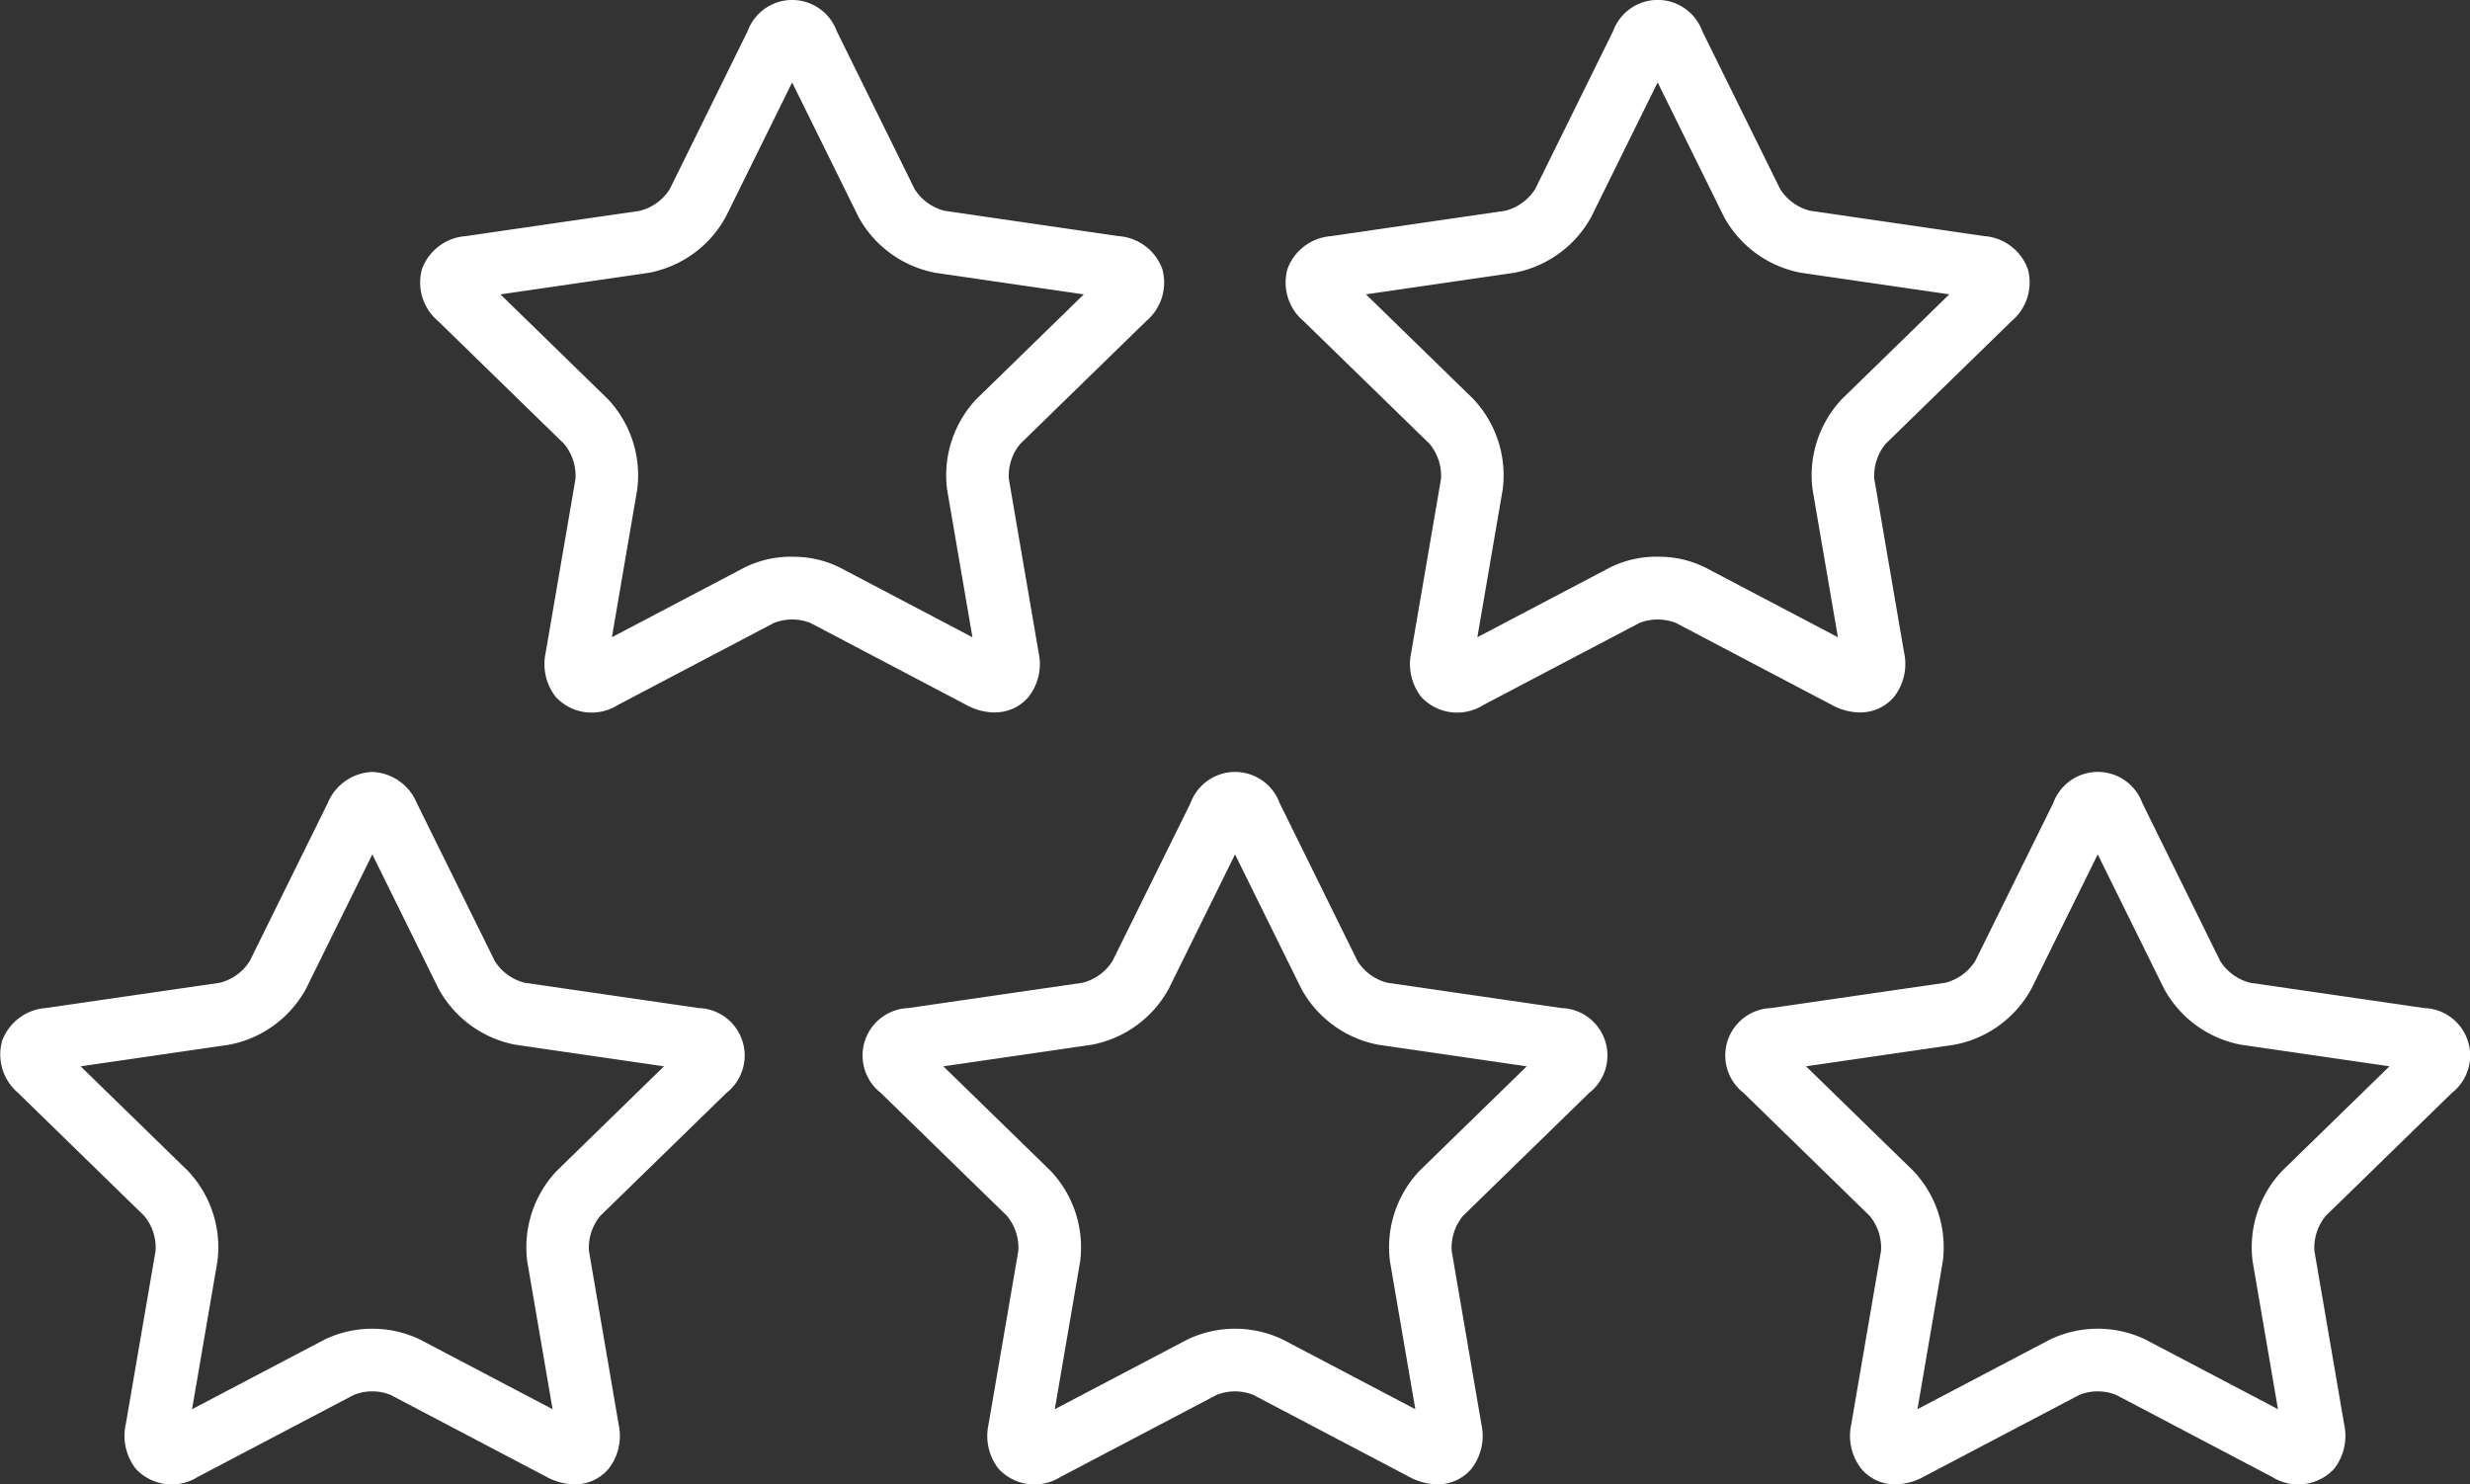 <svg id="Layer_1" data-name="Layer 1" xmlns="http://www.w3.org/2000/svg" viewBox="0 0 165 99.153">
  <rect x="0" y="0" width="165" height="99.153" fill="#333333" stroke="none"/>
  <defs>
    <style>
      .cls-1 {
        fill: #fff;
      }
    </style>
  </defs>
  <title>8a7f676c-ac9b-4664-a06e-c9382cf366fa</title>
  <g>
    <path class="cls-1" d="M66.429,47.589a2.927,2.927,0,0,0,2.279-1.036,3.574,3.574,0,0,0,.673-2.965L67.393,31.995a3.332,3.332,0,0,1,.761-2.344l8.423-8.209a3.362,3.362,0,0,0,1.064-3.48,3.358,3.358,0,0,0-2.906-2.187L63.1,14.082A3.331,3.331,0,0,1,61.1,12.635L55.9,2.088a3.17,3.17,0,0,0-5.96,0l-5.2,10.548a3.337,3.337,0,0,1-1.993,1.446L31.1,15.775a3.362,3.362,0,0,0-2.907,2.188,3.359,3.359,0,0,0,1.066,3.478l8.423,8.209a3.337,3.337,0,0,1,.761,2.342l-1.99,11.6a3.574,3.574,0,0,0,.673,2.965,3.275,3.275,0,0,0,4.149.536l10.412-5.474a3.32,3.32,0,0,1,2.463,0l10.41,5.474a4,4,0,0,0,1.87.5Zm-13.511-10.4a6.97,6.97,0,0,0-3.18.719l-8.863,4.66,1.693-9.87A7.426,7.426,0,0,0,40.6,26.653l-7.17-6.988,9.909-1.441a7.428,7.428,0,0,0,5.144-3.737l4.432-8.979,4.432,8.979a7.429,7.429,0,0,0,5.144,3.737L72.4,19.665l-7.171,6.99A7.433,7.433,0,0,0,63.268,32.7l1.693,9.87L56.1,37.911a6.967,6.967,0,0,0-3.18-.719Zm0,0"/>
    <g>
      <path class="cls-1" d="M124.244,47.589a2.928,2.928,0,0,0,2.279-1.036,3.574,3.574,0,0,0,.673-2.965l-1.99-11.6a3.337,3.337,0,0,1,.761-2.342l8.423-8.209a3.36,3.36,0,0,0,1.066-3.48,3.363,3.363,0,0,0-2.907-2.187l-11.64-1.693a3.335,3.335,0,0,1-1.993-1.448l-5.2-10.546a3.17,3.17,0,0,0-5.959,0l-5.205,10.546a3.333,3.333,0,0,1-1.993,1.448L88.913,15.775a3.357,3.357,0,0,0-2.906,2.188,3.361,3.361,0,0,0,1.064,3.478L95.5,29.651a3.339,3.339,0,0,1,.761,2.342l-1.99,11.6a3.574,3.574,0,0,0,.673,2.965,3.275,3.275,0,0,0,4.149.536l10.41-5.474a3.32,3.32,0,0,1,2.463,0l10.412,5.474a4.008,4.008,0,0,0,1.87.5Zm-13.513-10.4a6.954,6.954,0,0,0-3.178.719l-8.863,4.66,1.693-9.87a7.434,7.434,0,0,0-1.966-6.048l-7.169-6.988,9.909-1.441a7.433,7.433,0,0,0,5.144-3.737l4.432-8.979,4.432,8.979a7.424,7.424,0,0,0,5.144,3.737l9.909,1.441-7.17,6.99a7.428,7.428,0,0,0-1.966,6.046l1.693,9.87-8.863-4.66a6.963,6.963,0,0,0-3.18-.719Zm0,0"/>
      <path class="cls-1" d="M46.686,67.339l-11.64-1.691A3.329,3.329,0,0,1,33.054,64.2L27.847,53.653a3.358,3.358,0,0,0-2.979-2.086,3.357,3.357,0,0,0-2.979,2.088L16.683,64.2a3.326,3.326,0,0,1-1.991,1.448L3.05,67.339A3.361,3.361,0,0,0,.144,69.528a3.362,3.362,0,0,0,1.064,3.479l8.423,8.21a3.329,3.329,0,0,1,.761,2.344L8.4,95.152a3.573,3.573,0,0,0,.673,2.965,3.276,3.276,0,0,0,4.147.537l10.412-5.472a3.3,3.3,0,0,1,2.463,0l10.412,5.472a4,4,0,0,0,1.868.5,2.925,2.925,0,0,0,2.279-1.036,3.573,3.573,0,0,0,.673-2.965L39.343,83.561a3.331,3.331,0,0,1,.761-2.344l8.423-8.21a3.171,3.171,0,0,0-1.841-5.668Zm-9.5,10.882a7.43,7.43,0,0,0-1.964,6.047l1.691,9.868-8.862-4.658a7.387,7.387,0,0,0-6.358,0l-8.863,4.658,1.693-9.868a7.434,7.434,0,0,0-1.966-6.048l-7.17-6.989,9.909-1.441a7.423,7.423,0,0,0,5.144-3.738l4.432-8.978L29.3,66.053a7.43,7.43,0,0,0,5.144,3.737l9.911,1.441Zm0,0"/>
      <path class="cls-1" d="M104.317,67.339l-11.64-1.691A3.331,3.331,0,0,1,90.685,64.2l-5.2-10.548a3.171,3.171,0,0,0-5.959,0L74.315,64.2a3.329,3.329,0,0,1-1.993,1.448L60.681,67.339a3.171,3.171,0,0,0-1.841,5.668l8.424,8.21a3.339,3.339,0,0,1,.761,2.344l-1.99,11.592a3.573,3.573,0,0,0,.673,2.965,3.277,3.277,0,0,0,4.149.537l10.41-5.472a3.3,3.3,0,0,1,2.463,0l10.412,5.472a4.006,4.006,0,0,0,1.868.5,2.929,2.929,0,0,0,2.281-1.036,3.579,3.579,0,0,0,.671-2.965L96.975,83.561a3.337,3.337,0,0,1,.761-2.344l8.423-8.21a3.17,3.17,0,0,0-1.841-5.668Zm-9.5,10.882a7.434,7.434,0,0,0-1.964,6.047l1.693,9.868-8.863-4.658a7.387,7.387,0,0,0-6.358,0l-8.863,4.658,1.693-9.868a7.429,7.429,0,0,0-1.966-6.047l-7.171-6.99,9.909-1.441a7.433,7.433,0,0,0,5.145-3.737l4.43-8.979,4.432,8.979a7.433,7.433,0,0,0,5.144,3.737l9.911,1.441Zm0,0"/>
      <path class="cls-1" d="M163.791,73.007a3.171,3.171,0,0,0-1.841-5.668l-11.642-1.691a3.33,3.33,0,0,1-1.993-1.448l-5.2-10.548a3.17,3.17,0,0,0-5.959,0L131.946,64.2a3.329,3.329,0,0,1-1.993,1.448l-11.64,1.691a3.17,3.17,0,0,0-1.841,5.668l8.422,8.21a3.335,3.335,0,0,1,.761,2.344l-1.989,11.592a3.579,3.579,0,0,0,.673,2.965,2.928,2.928,0,0,0,2.28,1.036,4.008,4.008,0,0,0,1.869-.5L138.9,93.182a3.3,3.3,0,0,1,2.463,0l10.412,5.474a3.275,3.275,0,0,0,4.147-.538,3.572,3.572,0,0,0,.673-2.965l-1.989-11.592a3.337,3.337,0,0,1,.761-2.344Zm-11.345,5.213a7.429,7.429,0,0,0-1.966,6.047l1.693,9.868-8.863-4.658a7.387,7.387,0,0,0-6.358,0l-8.863,4.658,1.693-9.868a7.429,7.429,0,0,0-1.964-6.047l-7.172-6.99,9.909-1.441a7.43,7.43,0,0,0,5.145-3.737l4.432-8.979,4.432,8.979a7.426,7.426,0,0,0,5.144,3.737l9.911,1.441Zm0,0"/>
    </g>
  </g>
</svg>
